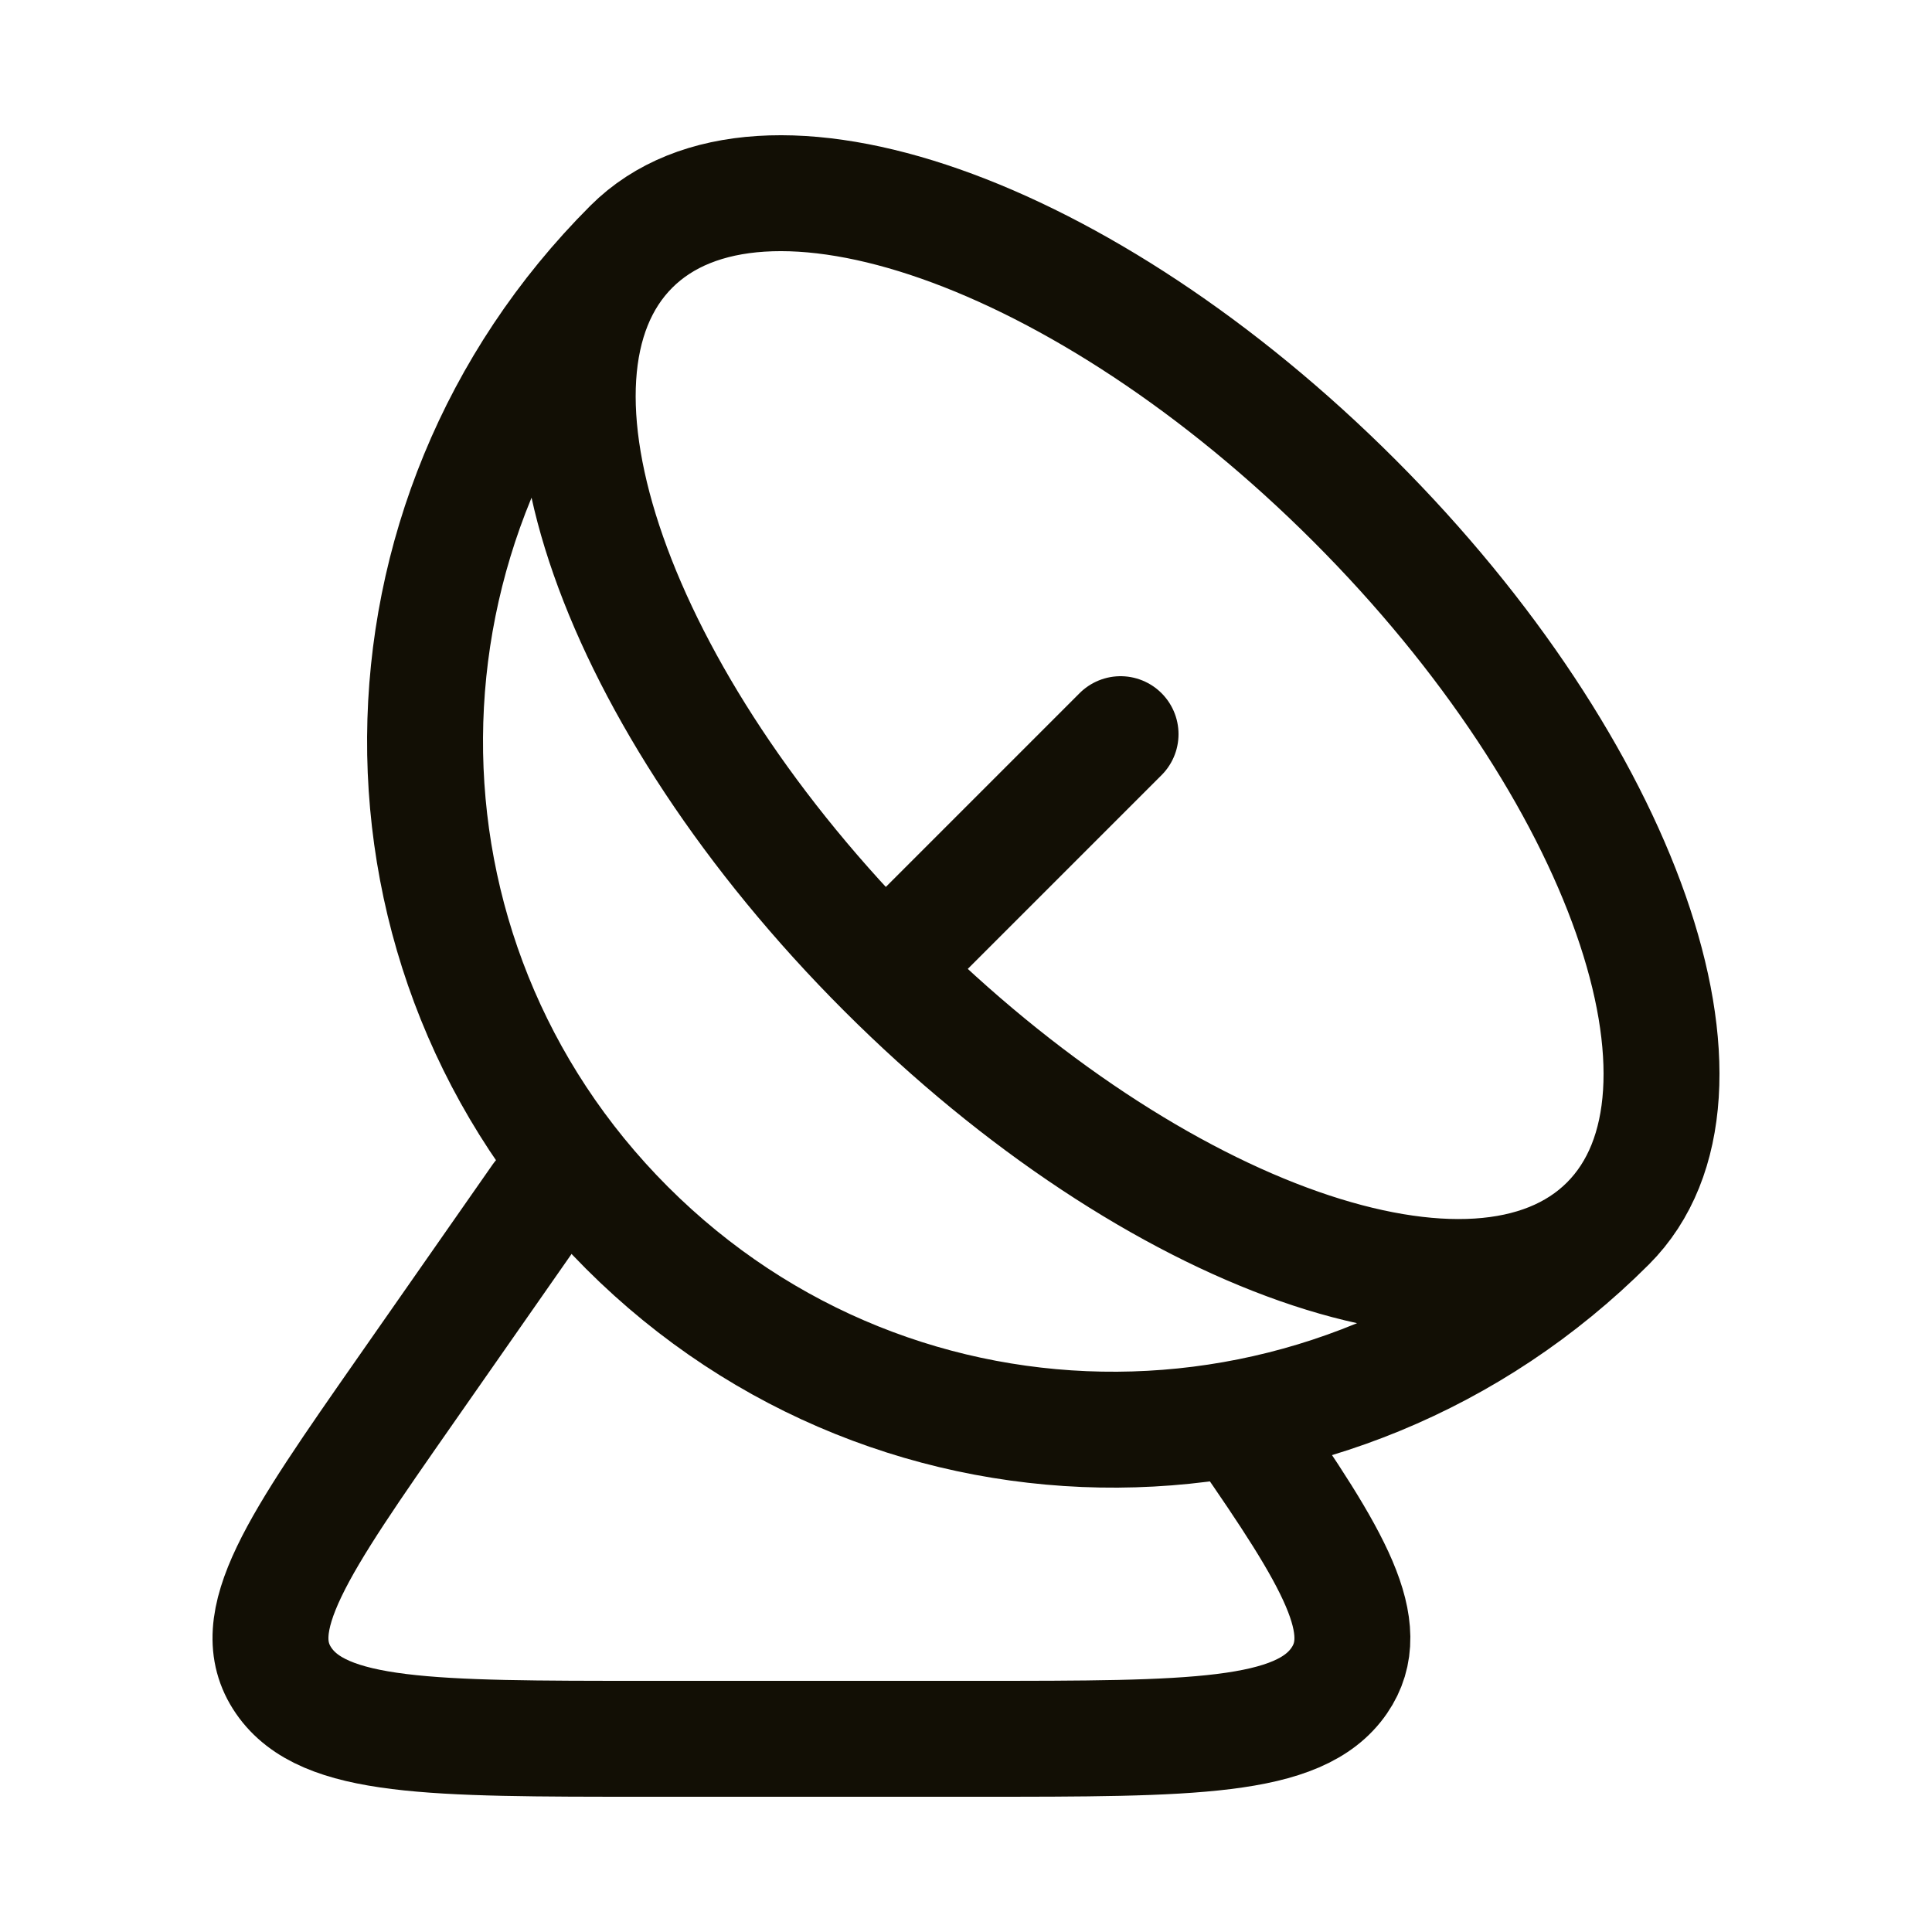 <?xml version="1.0" encoding="utf-8"?>
<svg xmlns="http://www.w3.org/2000/svg" fill="none" height="100%" overflow="visible" preserveAspectRatio="none" style="display: block;" viewBox="0 0 55 55" width="100%">
<g id="satellite-01">
<g id="Group 5">
<path d="M45.775 34.829C38.029 42.575 25.594 42.698 17.848 34.952C10.102 27.206 10.226 14.771 17.971 7.025M45.775 34.829C49.464 31.14 46.231 21.925 38.553 14.247C30.875 6.569 21.661 3.336 17.971 7.025M45.775 34.829C42.086 38.518 32.871 35.284 25.193 27.607M17.971 7.025C14.282 10.714 17.516 19.929 25.193 27.607M25.193 27.607L31.9 20.9" id="Vector" stroke="#120F05" stroke-linecap="round" stroke-width="3.3"/>
<path d="M15.374 34.1L11.552 39.574C8.475 43.983 6.936 46.187 8.075 47.843C9.213 49.5 12.267 49.5 18.374 49.5H27.826C33.933 49.5 36.987 49.5 38.125 47.843C39.162 46.334 37.978 44.371 35.432 40.7" id="Vector_2" stroke="#120F05" stroke-linecap="round" stroke-linejoin="round" stroke-width="3.3"/>
</g>
</g>
</svg>
